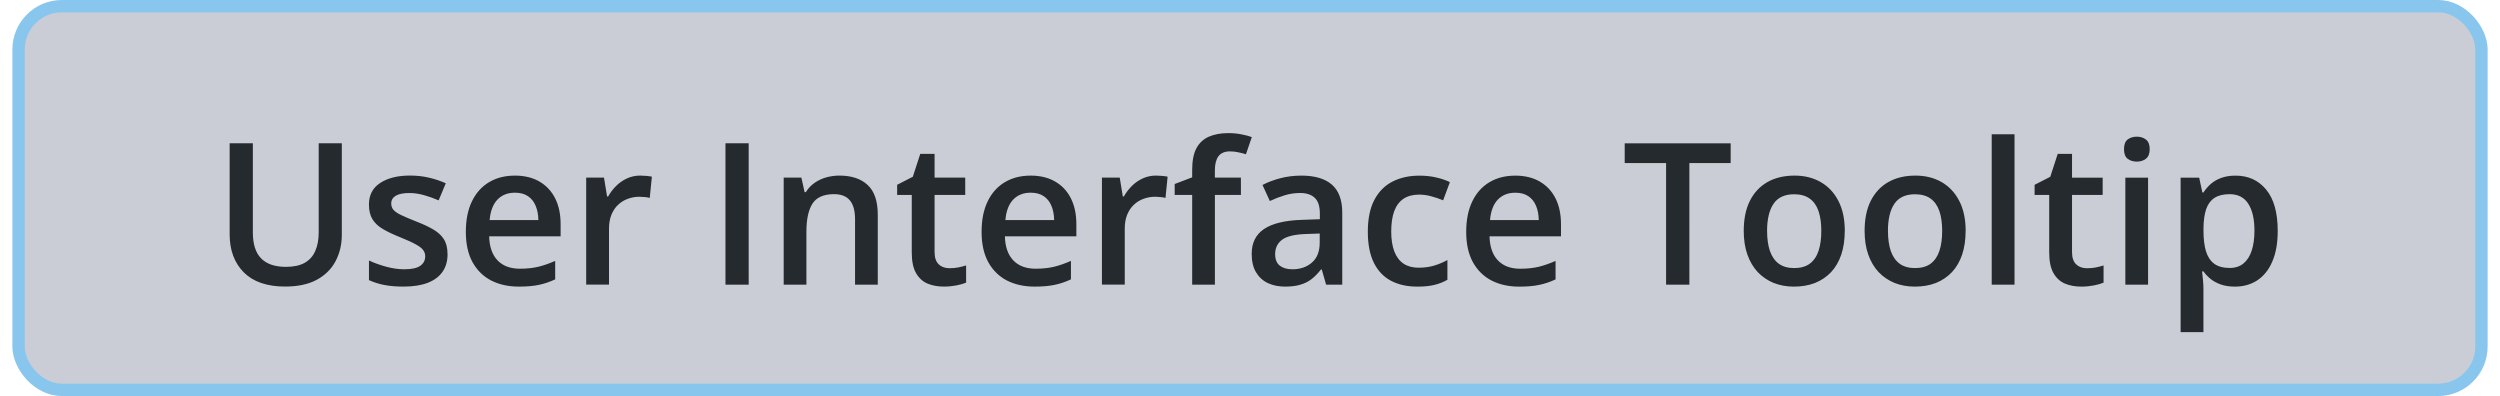 <svg fill="none" height="16" viewBox="0 0 101 16" width="101" xmlns="http://www.w3.org/2000/svg"><rect fill="#cbcdd6" height="15.5" rx="1.75" width="99.5" x=".75" y=".25"/><path d="m13.809 5.789v3.695c0 .398-.085.755-.254 1.07-.167.315-.419.565-.758.75-.339.182-.764.273-1.277.273-.732 0-1.289-.191-1.672-.574-.38-.385-.57-.897-.57-1.535v-3.68h.937v3.598c0 .477.112.828.336 1.055.224.227.559.34 1.004.34.307 0 .557-.053.75-.16.195-.109.339-.268.43-.477.094-.211.141-.465.141-.762v-3.594zm4.273 4.477c0 .284-.069.523-.207.719s-.34.344-.606.445c-.263.099-.586.148-.969.148-.302 0-.562-.022-.781-.066-.216-.042-.42-.107-.613-.195v-.793c.206.096.436.18.692.25.258.07.501.105.73.105.302 0 .52-.047.652-.141.133-.096.199-.224.199-.383 0-.094-.027-.177-.082-.25-.052-.076-.151-.152-.297-.231-.143-.081-.354-.177-.633-.289-.274-.109-.504-.219-.691-.328-.188-.109-.33-.241-.426-.395-.096-.156-.145-.355-.145-.598 0-.383.151-.673.453-.871.305-.201.707-.301 1.207-.301.266 0 .516.027.75.082.237.052.469.129.695.23l-.289.691c-.195-.086-.392-.156-.59-.211-.195-.057-.395-.086-.598-.086-.237 0-.418.036-.543.109-.122.073-.184.177-.184.312 0 .102.03.188.09.258s.163.141.309.211c.148.07.354.158.617.262.258.099.48.203.668.312.19.107.336.238.438.395.102.156.152.358.152.605zm2.715-3.172c.385 0 .716.079.992.238.276.159.488.384.637.676.148.292.223.641.223 1.047v.492h-2.887c.01.419.122.742.336.969.216.227.518.34.906.34.276 0 .523-.026.742-.078.221-.055.449-.134.684-.238v.746c-.216.102-.436.176-.66.223-.224.047-.492.07-.805.07-.424 0-.798-.082-1.121-.246-.32-.167-.572-.414-.754-.742-.18-.328-.27-.736-.27-1.223 0-.484.082-.896.246-1.234s.395-.596.691-.773c.297-.177.643-.266 1.039-.266zm0 .691c-.289 0-.523.094-.703.281-.177.188-.281.462-.313.824h1.969c-.003-.216-.039-.408-.109-.574-.068-.167-.172-.297-.312-.391-.138-.094-.315-.141-.531-.141zm5.078-.691c.073 0 .152.004.238.012.086.008.16.018.223.031l-.086.859c-.055-.016-.122-.027-.203-.035-.078-.008-.148-.012-.211-.012-.164 0-.32.027-.469.082-.148.052-.28.133-.395.242-.115.107-.204.241-.27.402s-.098.349-.098.562v2.262h-.922v-4.324h.719l.125.762h.043c.086-.154.193-.294.32-.422.128-.128.274-.229.438-.305.167-.078.349-.117.547-.117zm3.434 4.406v-5.711h.938v5.711zm4.606-4.406c.487 0 .866.126 1.137.379.273.25.41.652.41 1.207v2.82h-.918v-2.648c0-.336-.069-.587-.207-.754-.138-.169-.351-.254-.641-.254-.419 0-.711.129-.875.387-.161.258-.242.632-.242 1.121v2.148h-.918v-4.324h.715l.129.586h.051c.094-.151.21-.275.348-.371.141-.099.297-.173.469-.223.174-.049.355-.074.543-.074zm4.441 3.742c.12 0 .238-.01.355-.031.117-.024.224-.051.32-.082v.695c-.102.044-.233.082-.395.113-.161.031-.329.047-.504.047-.245 0-.465-.04-.66-.121-.195-.083-.35-.225-.465-.426-.115-.201-.172-.478-.172-.832v-2.324h-.59v-.41l.633-.324.301-.926h.578v.961h1.238v.699h-1.238v2.312c0 .219.055.382.164.488.109.107.254.16.434.16zm3.277-3.742c.385 0 .716.079.992.238.276.159.488.384.637.676.148.292.223.641.223 1.047v.492h-2.887c.01.419.122.742.336.969.216.227.518.34.906.34.276 0 .523-.026.742-.078.221-.055.449-.134.684-.238v.746c-.216.102-.436.176-.66.223-.224.047-.492.07-.805.07-.424 0-.798-.082-1.121-.246-.32-.167-.572-.414-.754-.742-.18-.328-.27-.736-.27-1.223 0-.484.082-.896.246-1.234.164-.339.395-.596.692-.773.297-.177.643-.266 1.039-.266zm0 .691c-.289 0-.523.094-.703.281-.177.188-.281.462-.312.824h1.969c-.003-.216-.039-.408-.109-.574-.068-.167-.172-.297-.312-.391-.138-.094-.315-.141-.531-.141zm5.078-.691c.073 0 .152.004.238.012.086.008.16.018.223.031l-.086.859c-.055-.016-.122-.027-.203-.035-.078-.008-.148-.012-.211-.012-.164 0-.32.027-.469.082-.148.052-.28.133-.395.242-.115.107-.204.241-.27.402s-.098.349-.098.562v2.262h-.922v-4.324h.719l.125.762h.043c.086-.154.193-.294.32-.422.128-.128.273-.229.438-.305.167-.078.349-.117.547-.117zm3.422.781h-1.051v3.625h-.918v-3.625h-.707v-.441l.707-.27v-.301c0-.367.057-.659.172-.875.117-.216.284-.371.5-.465.219-.096.479-.145.781-.145.198 0 .379.017.543.051.164.031.302.068.414.109l-.238.695c-.088-.029-.188-.055-.297-.078-.109-.026-.227-.039-.352-.039-.208 0-.362.065-.461.195-.096.13-.145.32-.145.57v.293h1.051zm2.434-.781c.547 0 .96.121 1.238.363.281.242.422.62.422 1.133v2.91h-.652l-.176-.613h-.031c-.122.156-.249.285-.379.387-.13.102-.281.177-.453.227-.169.052-.376.078-.621.078-.258 0-.488-.047-.691-.141-.203-.096-.363-.242-.48-.438s-.176-.443-.176-.742c0-.445.165-.78.496-1.004.333-.224.836-.348 1.508-.371l.75-.027v-.227c0-.299-.07-.513-.211-.641-.138-.128-.333-.191-.586-.191-.216 0-.426.031-.629.094-.203.062-.401.139-.594.23l-.297-.648c.211-.112.451-.203.719-.273.271-.07.552-.105.844-.105zm.75 2.34-.559.02c-.458.016-.78.094-.965.234s-.277.333-.277.578c0 .214.064.37.191.469.128.096.296.144.504.144.318 0 .581-.09.789-.27.211-.182.316-.449.316-.801zm3.938 2.145c-.409 0-.763-.079-1.062-.238-.299-.159-.53-.402-.691-.73-.162-.328-.242-.745-.242-1.25 0-.526.089-.956.266-1.289.177-.333.422-.579.734-.738.315-.159.676-.238 1.082-.238.258 0 .491.026.699.078.211.049.389.111.535.184l-.273.734c-.159-.065-.322-.12-.488-.164s-.327-.066-.48-.066c-.253 0-.464.056-.633.168-.167.112-.292.279-.375.5-.081.221-.121.496-.121.824 0 .318.042.586.125.805.083.216.207.38.371.492.164.109.366.164.606.164.237 0 .449-.029.637-.086s.365-.132.531-.223v.797c-.164.094-.34.163-.527.207-.188.047-.418.07-.691.07zm3.957-4.484c.386 0 .716.079.992.238.276.159.488.384.637.676.148.292.223.641.223 1.047v.492h-2.887c.01.419.122.742.336.969.216.227.518.34.906.34.276 0 .523-.026.742-.078.221-.055.449-.134.684-.238v.746c-.216.102-.436.176-.66.223s-.492.07-.805.07c-.424 0-.798-.082-1.121-.246-.32-.167-.572-.414-.754-.742-.18-.328-.27-.736-.27-1.223 0-.484.082-.896.246-1.234.164-.339.395-.596.691-.773.297-.177.643-.266 1.039-.266zm0 .691c-.289 0-.523.094-.703.281-.177.188-.281.462-.312.824h1.969c-.003-.216-.039-.408-.109-.574-.068-.167-.172-.297-.312-.391-.138-.094-.315-.141-.531-.141zm7.039 3.715h-.941v-4.914h-1.672v-.797h4.281v.797h-1.668zm6.277-2.172c0 .359-.047.678-.141.957-.094.279-.231.514-.41.707-.18.19-.396.336-.648.438-.253.099-.538.148-.855.148-.297 0-.569-.05-.817-.148-.247-.102-.462-.247-.644-.438-.18-.193-.319-.428-.418-.707-.099-.279-.148-.598-.148-.957 0-.477.082-.88.246-1.211.167-.333.404-.587.711-.762.307-.174.673-.262 1.098-.262.398 0 .75.087 1.055.262s.543.428.715.762c.172.333.258.737.258 1.211zm-3.137 0c0 .315.038.585.113.809.078.224.198.396.359.516.161.117.37.176.625.176s.464-.059.625-.176c.161-.12.28-.292.355-.516.075-.224.113-.493.113-.809 0-.315-.038-.582-.113-.801-.076-.221-.194-.389-.355-.504-.162-.117-.371-.176-.629-.176-.38 0-.658.128-.832.383-.174.255-.262.621-.262 1.098zm8.02 0c0 .359-.047.678-.141.957-.094.279-.23.514-.41.707-.18.19-.396.336-.648.438-.253.099-.538.148-.855.148-.297 0-.569-.05-.816-.148-.247-.102-.462-.247-.645-.438-.18-.193-.319-.428-.418-.707-.099-.279-.148-.598-.148-.957 0-.477.082-.88.246-1.211.167-.333.404-.587.711-.762.307-.174.673-.262 1.098-.262.398 0 .75.087 1.055.262s.543.428.715.762c.172.333.258.737.258 1.211zm-3.137 0c0 .315.038.585.113.809.078.224.198.396.359.516.162.117.37.176.625.176s.464-.059.625-.176c.162-.12.28-.292.355-.516.075-.224.113-.493.113-.809 0-.315-.038-.582-.113-.801-.076-.221-.194-.389-.355-.504-.162-.117-.371-.176-.629-.176-.38 0-.658.128-.832.383-.174.255-.262.621-.262 1.098zm5.113 2.172h-.922v-6.078h.922zm2.922-.664c.12 0 .238-.01.355-.031.117-.024.224-.051.32-.082v.695c-.102.044-.233.082-.395.113-.161.031-.329.047-.504.047-.245 0-.465-.04-.66-.121-.195-.083-.35-.225-.465-.426-.115-.201-.172-.478-.172-.832v-2.324h-.59v-.41l.633-.324.301-.926h.578v.961h1.238v.699h-1.238v2.312c0 .219.055.382.164.488s.254.16.434.16zm2.473-3.66v4.324h-.918v-4.324zm-.453-1.656c.141 0 .262.038.363.113.104.076.156.206.156.391 0 .182-.052.312-.156.391-.102.076-.223.113-.363.113-.146 0-.27-.038-.371-.113-.099-.078-.148-.208-.148-.391 0-.185.05-.315.148-.391.102-.076.225-.113.371-.113zm3.988 1.574c.513 0 .924.188 1.234.562.312.375.469.932.469 1.672 0 .49-.073.902-.219 1.238-.143.333-.345.586-.606.758-.258.169-.559.254-.902.254-.219 0-.409-.029-.57-.086-.162-.057-.299-.132-.414-.223-.115-.094-.211-.195-.289-.305h-.055c.013.104.025.22.035.348.013.125.019.24.019.344v1.762h-.922v-6.242h.75l.129.598h.043c.081-.122.178-.236.293-.34.117-.104.258-.186.422-.246.167-.062.361-.094.582-.094zm-.246.75c-.253 0-.456.051-.609.152-.151.099-.262.249-.332.449-.068.201-.104.452-.109.754v.129c0 .32.033.592.098.816.068.221.178.391.332.508.156.115.367.172.633.172.224 0 .409-.061.555-.184.148-.122.259-.297.332-.523.073-.227.109-.493.109-.801 0-.466-.083-.828-.25-1.086-.164-.258-.417-.387-.758-.387z" fill="#252a2e"/><rect height="15.5" rx="1.75" stroke="#89c6ed" stroke-width=".5" width="99.5" x=".75" y=".25"/></svg>